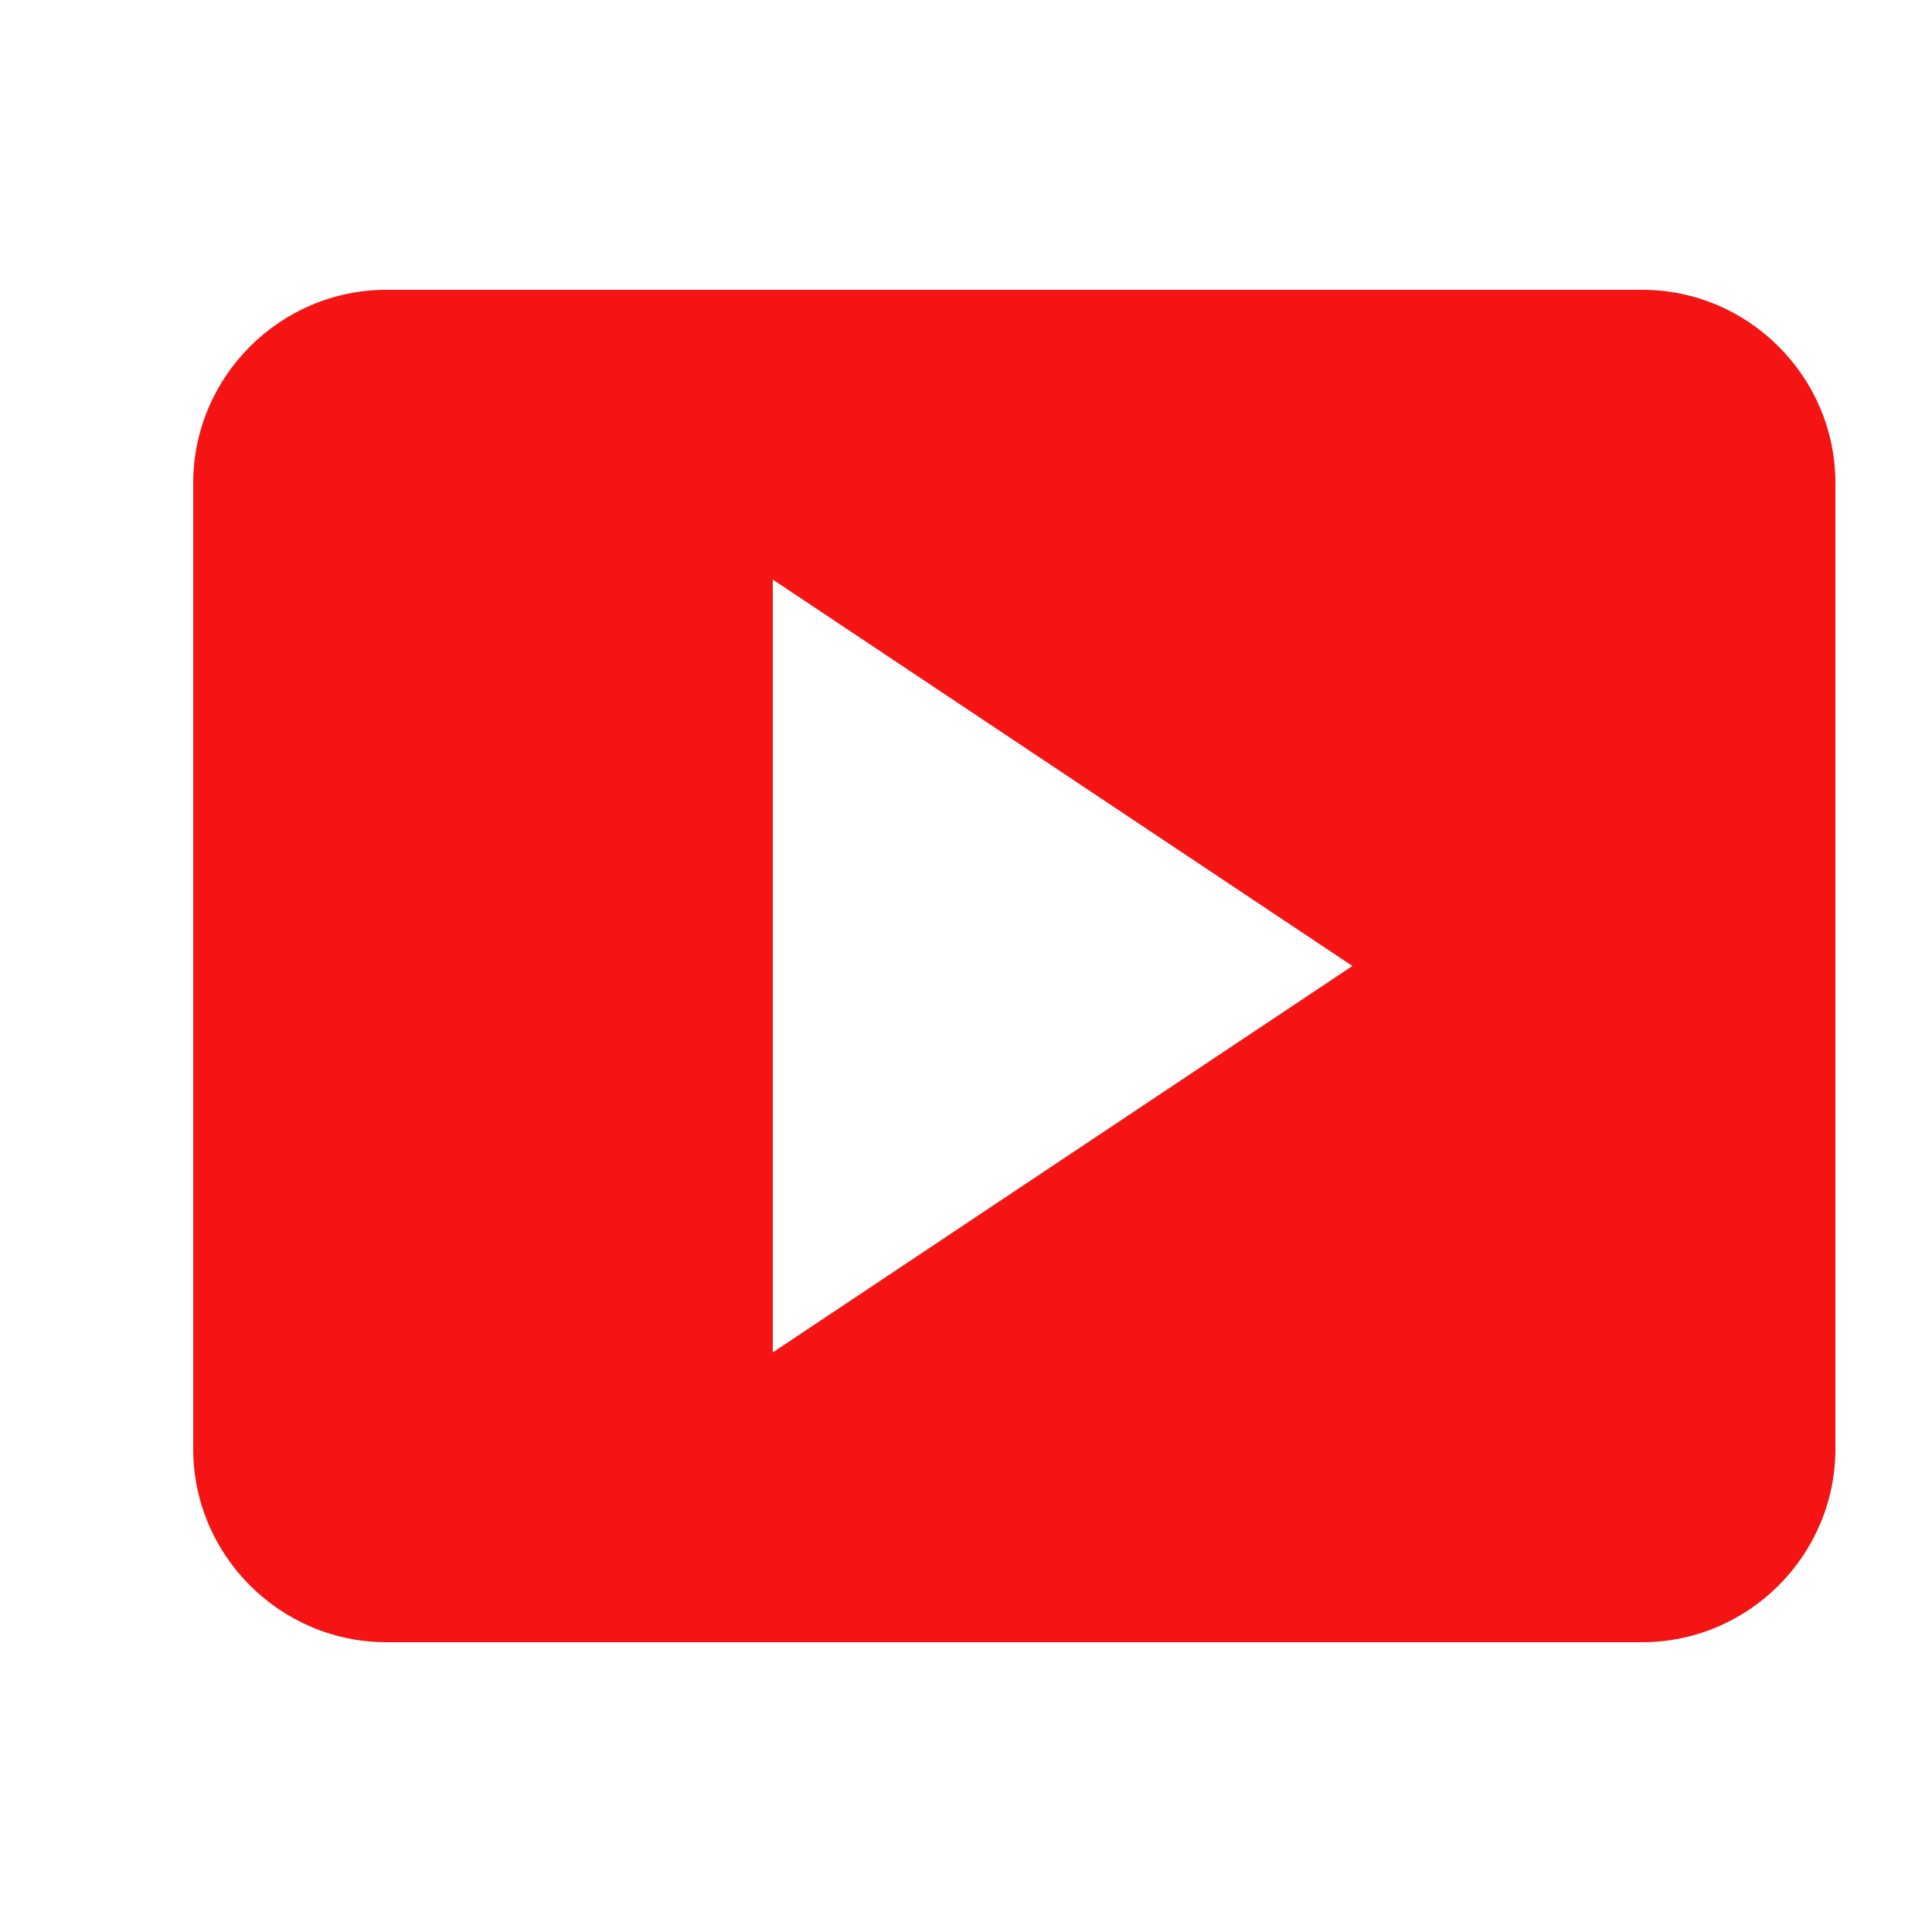 <?xml version="1.0" encoding="utf-8"?><svg version="1.1" id="Layer_1" xmlns="http://www.w3.org/2000/svg" xmlns:xlink="http://www.w3.org/1999/xlink" x="0px" y="0px" viewBox="0 0 20 20" style="enable-background:new 0 0 20 20;" xml:space="preserve"><style type="text/css">.st0{fill:none}	.st1{fill:#F41414}</style><rect class="st0" width="20" height="20"/><g><path class="st1" d="M19,15V5c0-1.1-0.9-2-2-2H4C2.9,3,2,3.9,2,5v10c0,1.1,0.9,2,2,2h13C18.1,17,19,16.1,19,15z M8,14V6l6,4L8,14z"/></g></svg>